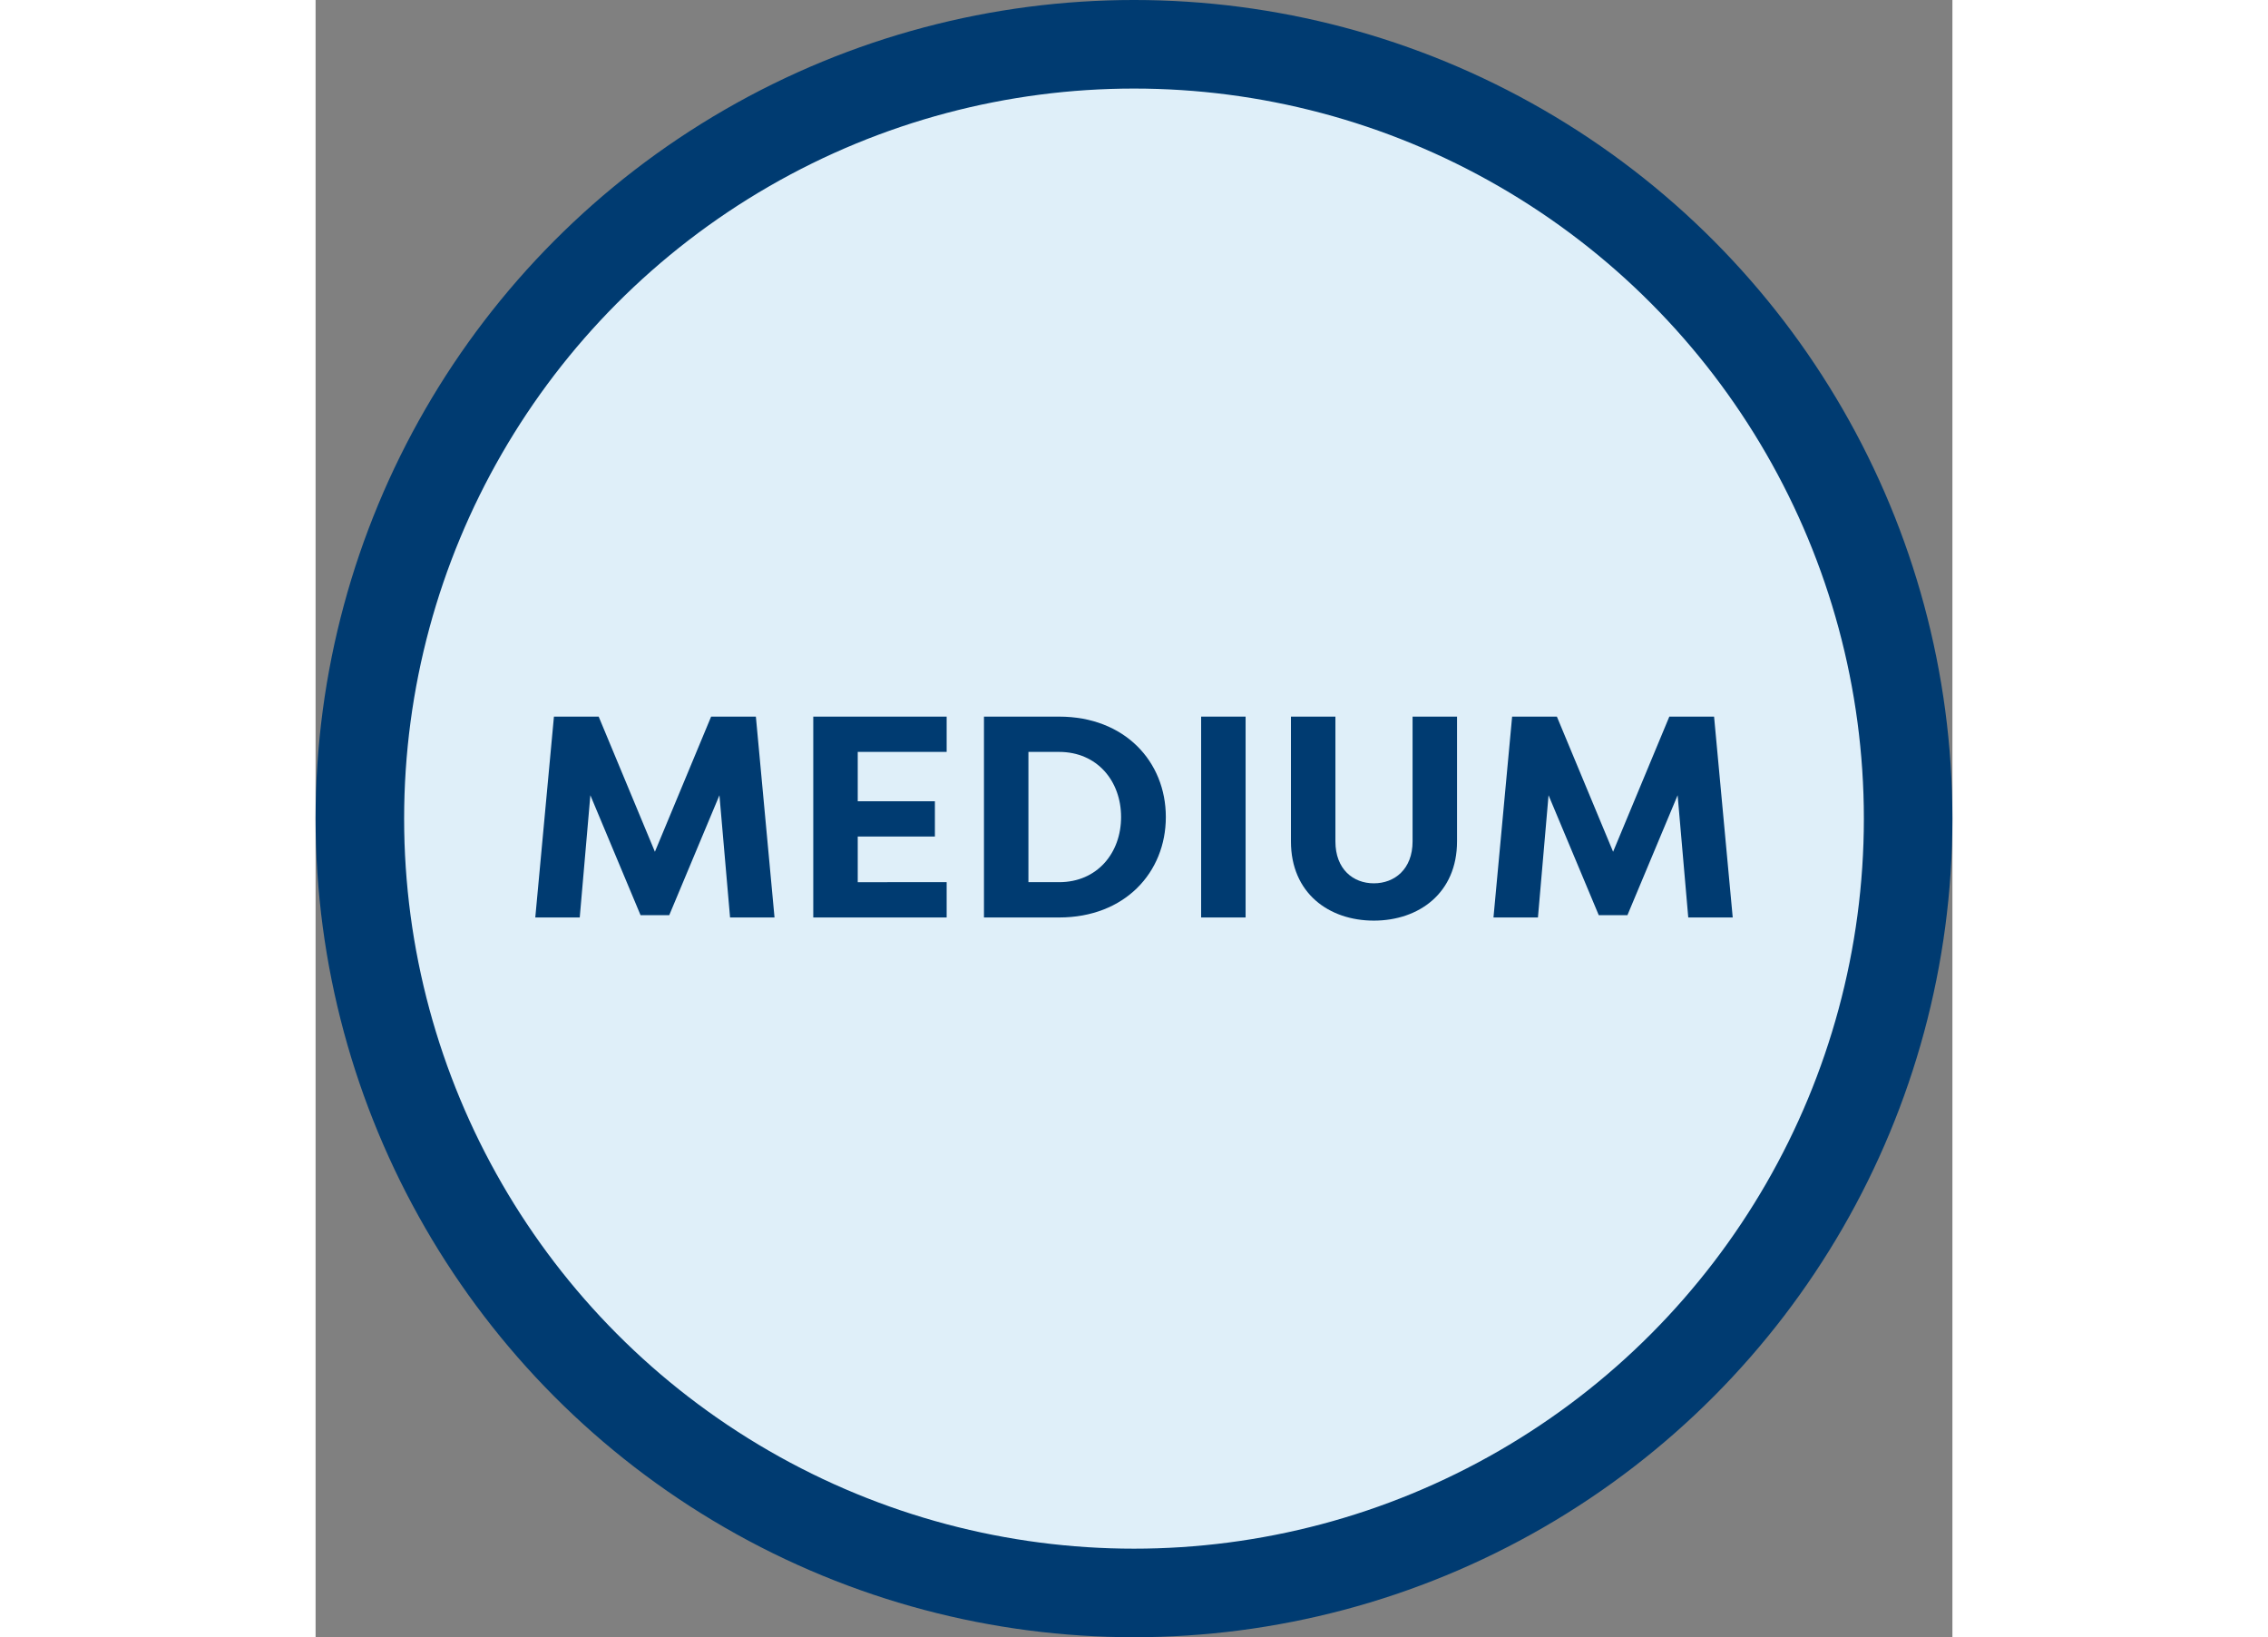 <svg xmlns="http://www.w3.org/2000/svg" viewBox="0 0 207.841 207.841" height="150px"><rect x="0" y="0" width="207.841" height="207.841" fill="#808080" stroke="none"/><circle cx="103.92" cy="103.92" r="98.299" style="fill:#dfeff9;stroke:#003b71;stroke-miterlimit:10;stroke-width:11.243px"></circle><path d="M41.264,116.177,34.89,100.952l-1.348,15.517H27.897l2.368-25.497h5.682l7.139,17.156,7.139-17.156H55.907l2.368,25.497H52.629L51.281,100.952,44.907,116.177Z" style="fill:#003b71"></path><path d="M63.195,116.469v-25.497h16.937V95.452H68.841v6.265h9.798v4.48H68.841v5.791H80.132v4.48Z" style="fill:#003b71"></path><path d="M94.413,116.469h-9.543v-25.497h9.543c8.341,0,13.55,5.718,13.55,12.748C107.963,110.75,102.754,116.469,94.413,116.469Zm0-21.017H90.515v16.536H94.413c4.845,0,7.868-3.715,7.868-8.269C102.281,99.167,99.257,95.452,94.413,95.452Z" style="fill:#003b71"></path><path d="M118.091,116.469h-5.646v-25.497h5.646Z" style="fill:#003b71"></path><path d="M144.938,90.972v15.844c0,6.557-4.845,10.053-10.563,10.053s-10.526-3.496-10.526-10.053V90.972h5.646v15.844c0,3.533,2.258,5.318,4.881,5.318s4.917-1.785,4.917-5.318V90.972Z" style="fill:#003b71"></path><path d="M162.934,116.177,156.559,100.952l-1.347,15.517h-5.646l2.368-25.497h5.683l7.139,17.156,7.139-17.156h5.682l2.368,25.497h-5.646L172.95,100.952l-6.375,15.225Z" style="fill:#003b71"></path></svg>
